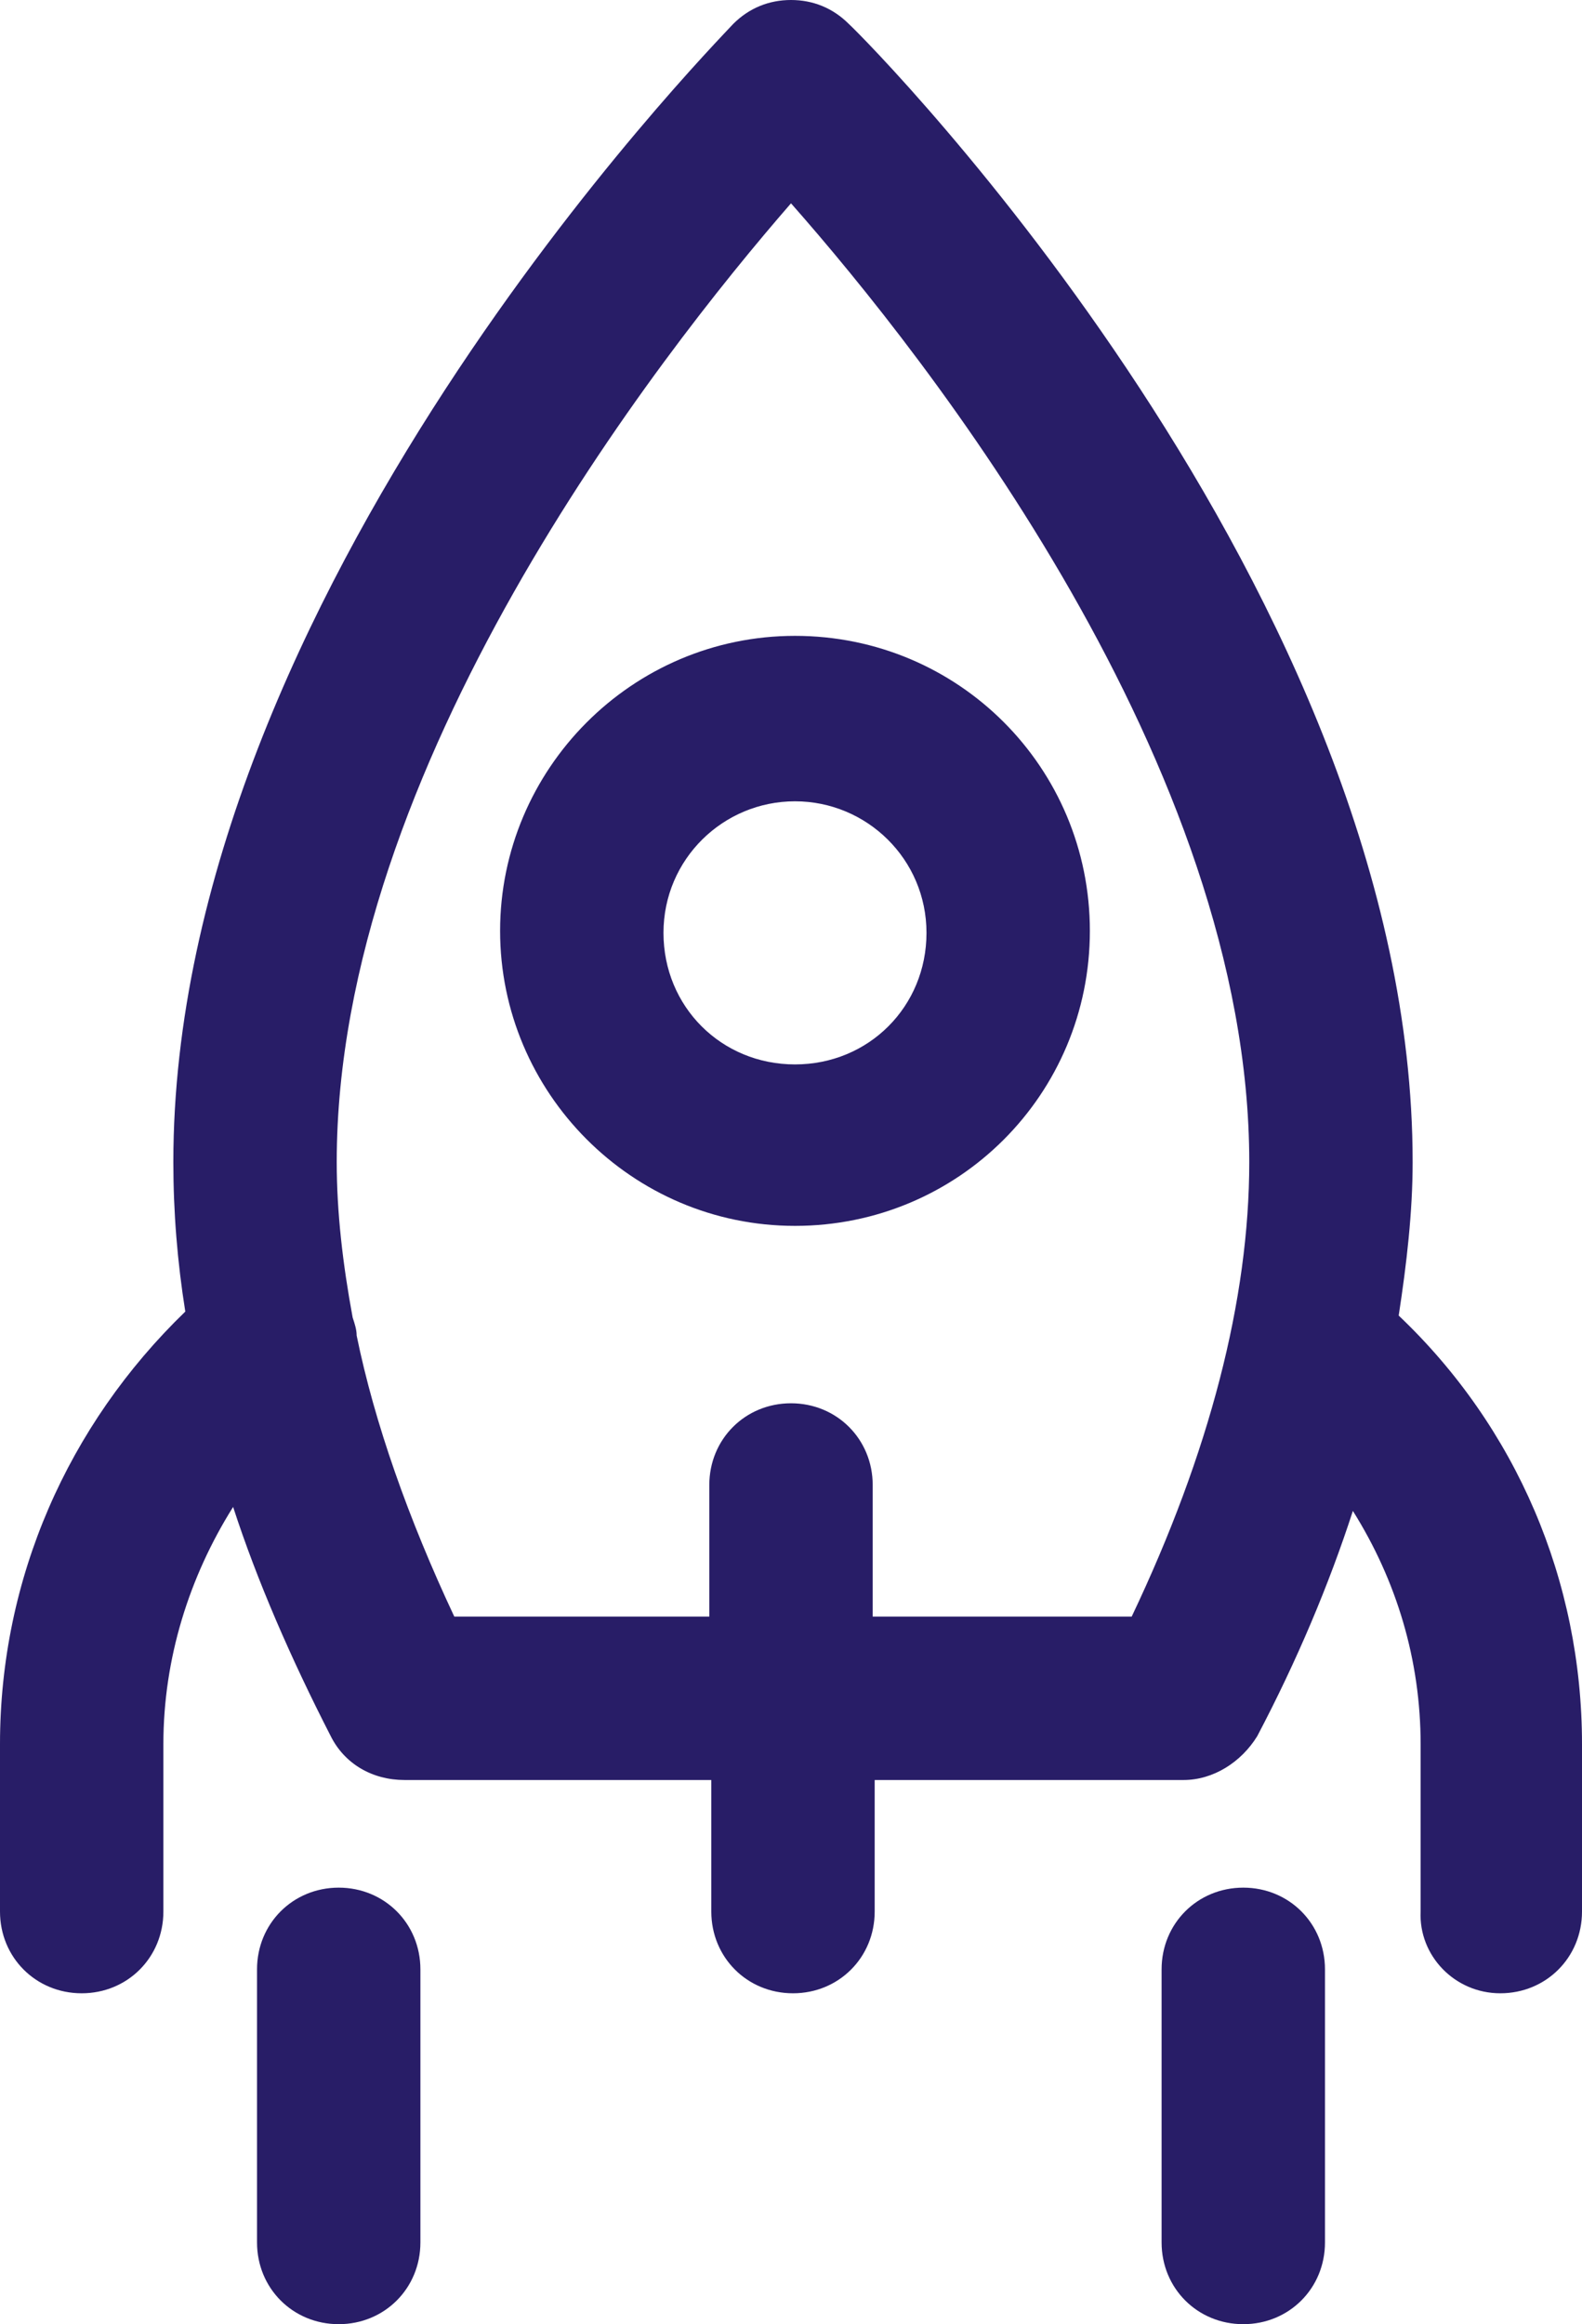 <?xml version="1.0" encoding="utf-8"?>
<!-- Generator: Adobe Illustrator 28.1.0, SVG Export Plug-In . SVG Version: 6.00 Build 0)  -->
<svg version="1.1" id="Camada_2_00000178187346862578024190000003237733260727715000_"
	 xmlns="http://www.w3.org/2000/svg" xmlns:xlink="http://www.w3.org/1999/xlink" x="0px" y="0px" viewBox="0 0 79.4 116.6"
	 style="enable-background:new 0 0 79.4 116.6;" xml:space="preserve">
<style type="text/css">
	.st0{fill:#281D67;}
</style>
<g id="Camada_1-2">
	<g>
		<path class="st0" d="M75.3,100c2.3,0,4.1-1.8,4.1-4.1v-8.4c0-8.2-3.3-15.9-9.2-21.5c0.4-2.6,0.7-5.2,0.7-7.7
			c0-28.5-27.1-56-28.3-57.1C41.8,0.4,40.8,0,39.7,0s-2.1,0.4-2.9,1.2C35.7,2.4,8.7,29.9,8.7,58.3c0,2.5,0.2,5,0.6,7.5
			C3.4,71.5,0,79.2,0,87.5v8.4c0,2.3,1.8,4.1,4.1,4.1s4.1-1.8,4.1-4.1v-8.4c0-4.3,1.3-8.4,3.5-11.9c1.2,3.7,2.9,7.6,4.9,11.5
			c0.7,1.4,2.1,2.2,3.7,2.2h15.4v6.6c0,2.3,1.8,4.1,4.1,4.1s4.1-1.8,4.1-4.1v-6.6h15.5c1.5,0,2.9-0.9,3.7-2.2
			c2-3.8,3.6-7.6,4.8-11.3c2.2,3.5,3.4,7.5,3.4,11.7v8.4C71.2,98.1,73,100,75.3,100z M56.8,81.1h-13v-6.6c0-2.3-1.8-4.1-4.1-4.1
			s-4.1,1.8-4.1,4.1v6.6H22.8c-2.3-4.9-4-9.7-4.9-14.1c0-0.3-0.1-0.6-0.2-0.9c-0.5-2.7-0.8-5.3-0.8-7.8c0-19.8,16.1-40.4,22.8-48.1
			c6.8,7.7,23,28.2,23,48.1C62.7,65.2,60.7,72.9,56.8,81.1z"/>
		<path class="st0" d="M25.1,46.7c0,8.1,6.6,14.8,14.8,14.8s14.8-6.6,14.8-14.8s-6.6-14.8-14.8-14.8S25.1,38.6,25.1,46.7z
			 M39.9,40.2c3.6,0,6.6,2.9,6.6,6.6s-2.9,6.6-6.6,6.6s-6.6-2.9-6.6-6.6S36.3,40.2,39.9,40.2z"/>
		<path class="st0" d="M21.1,112.5V98.8c0-2.3-1.8-4.1-4.1-4.1s-4.1,1.8-4.1,4.1v13.7c0,2.3,1.8,4.1,4.1,4.1S21.1,114.8,21.1,112.5z
			"/>
		<path class="st0" d="M66.5,112.5V98.8c0-2.3-1.8-4.1-4.1-4.1s-4.1,1.8-4.1,4.1v13.7c0,2.3,1.8,4.1,4.1,4.1
			C64.7,116.6,66.5,114.8,66.5,112.5z"/>
	</g>
</g>
</svg>
